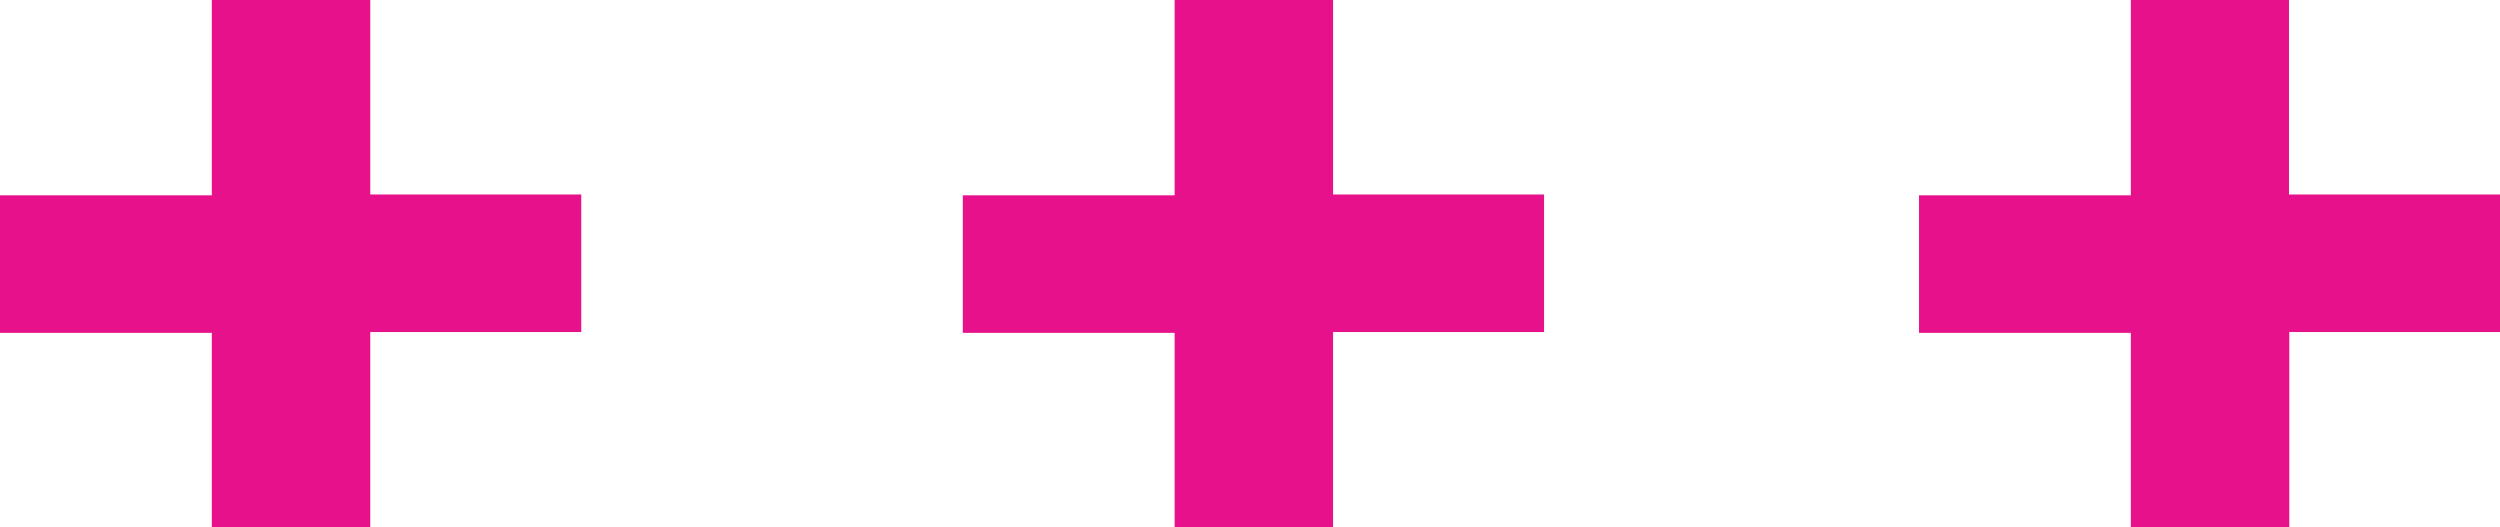 <svg xmlns="http://www.w3.org/2000/svg" viewBox="0 0 90.88 19.17"><defs><style>.cls-1{fill:#e8118c;}</style></defs><title>Crosses</title><g id="Layer_2" data-name="Layer 2"><g id="Layer_1-2" data-name="Layer 1"><path class="cls-1" d="M42.7,19.17h5.76v-7.1h7.67v-5H48.46V0H42.7V7.1H35v5h7.7Z"></path><path class="cls-1" d="M7.7,19.17h5.76v-7.1h7.67v-5H13.46V0H7.7V7.1H0v5H7.7Z"></path><path class="cls-1" d="M77.46,19.17h5.76v-7.1h7.67v-5H83.21V0H77.46V7.1h-7.7v5h7.7Z"></path></g></g></svg>